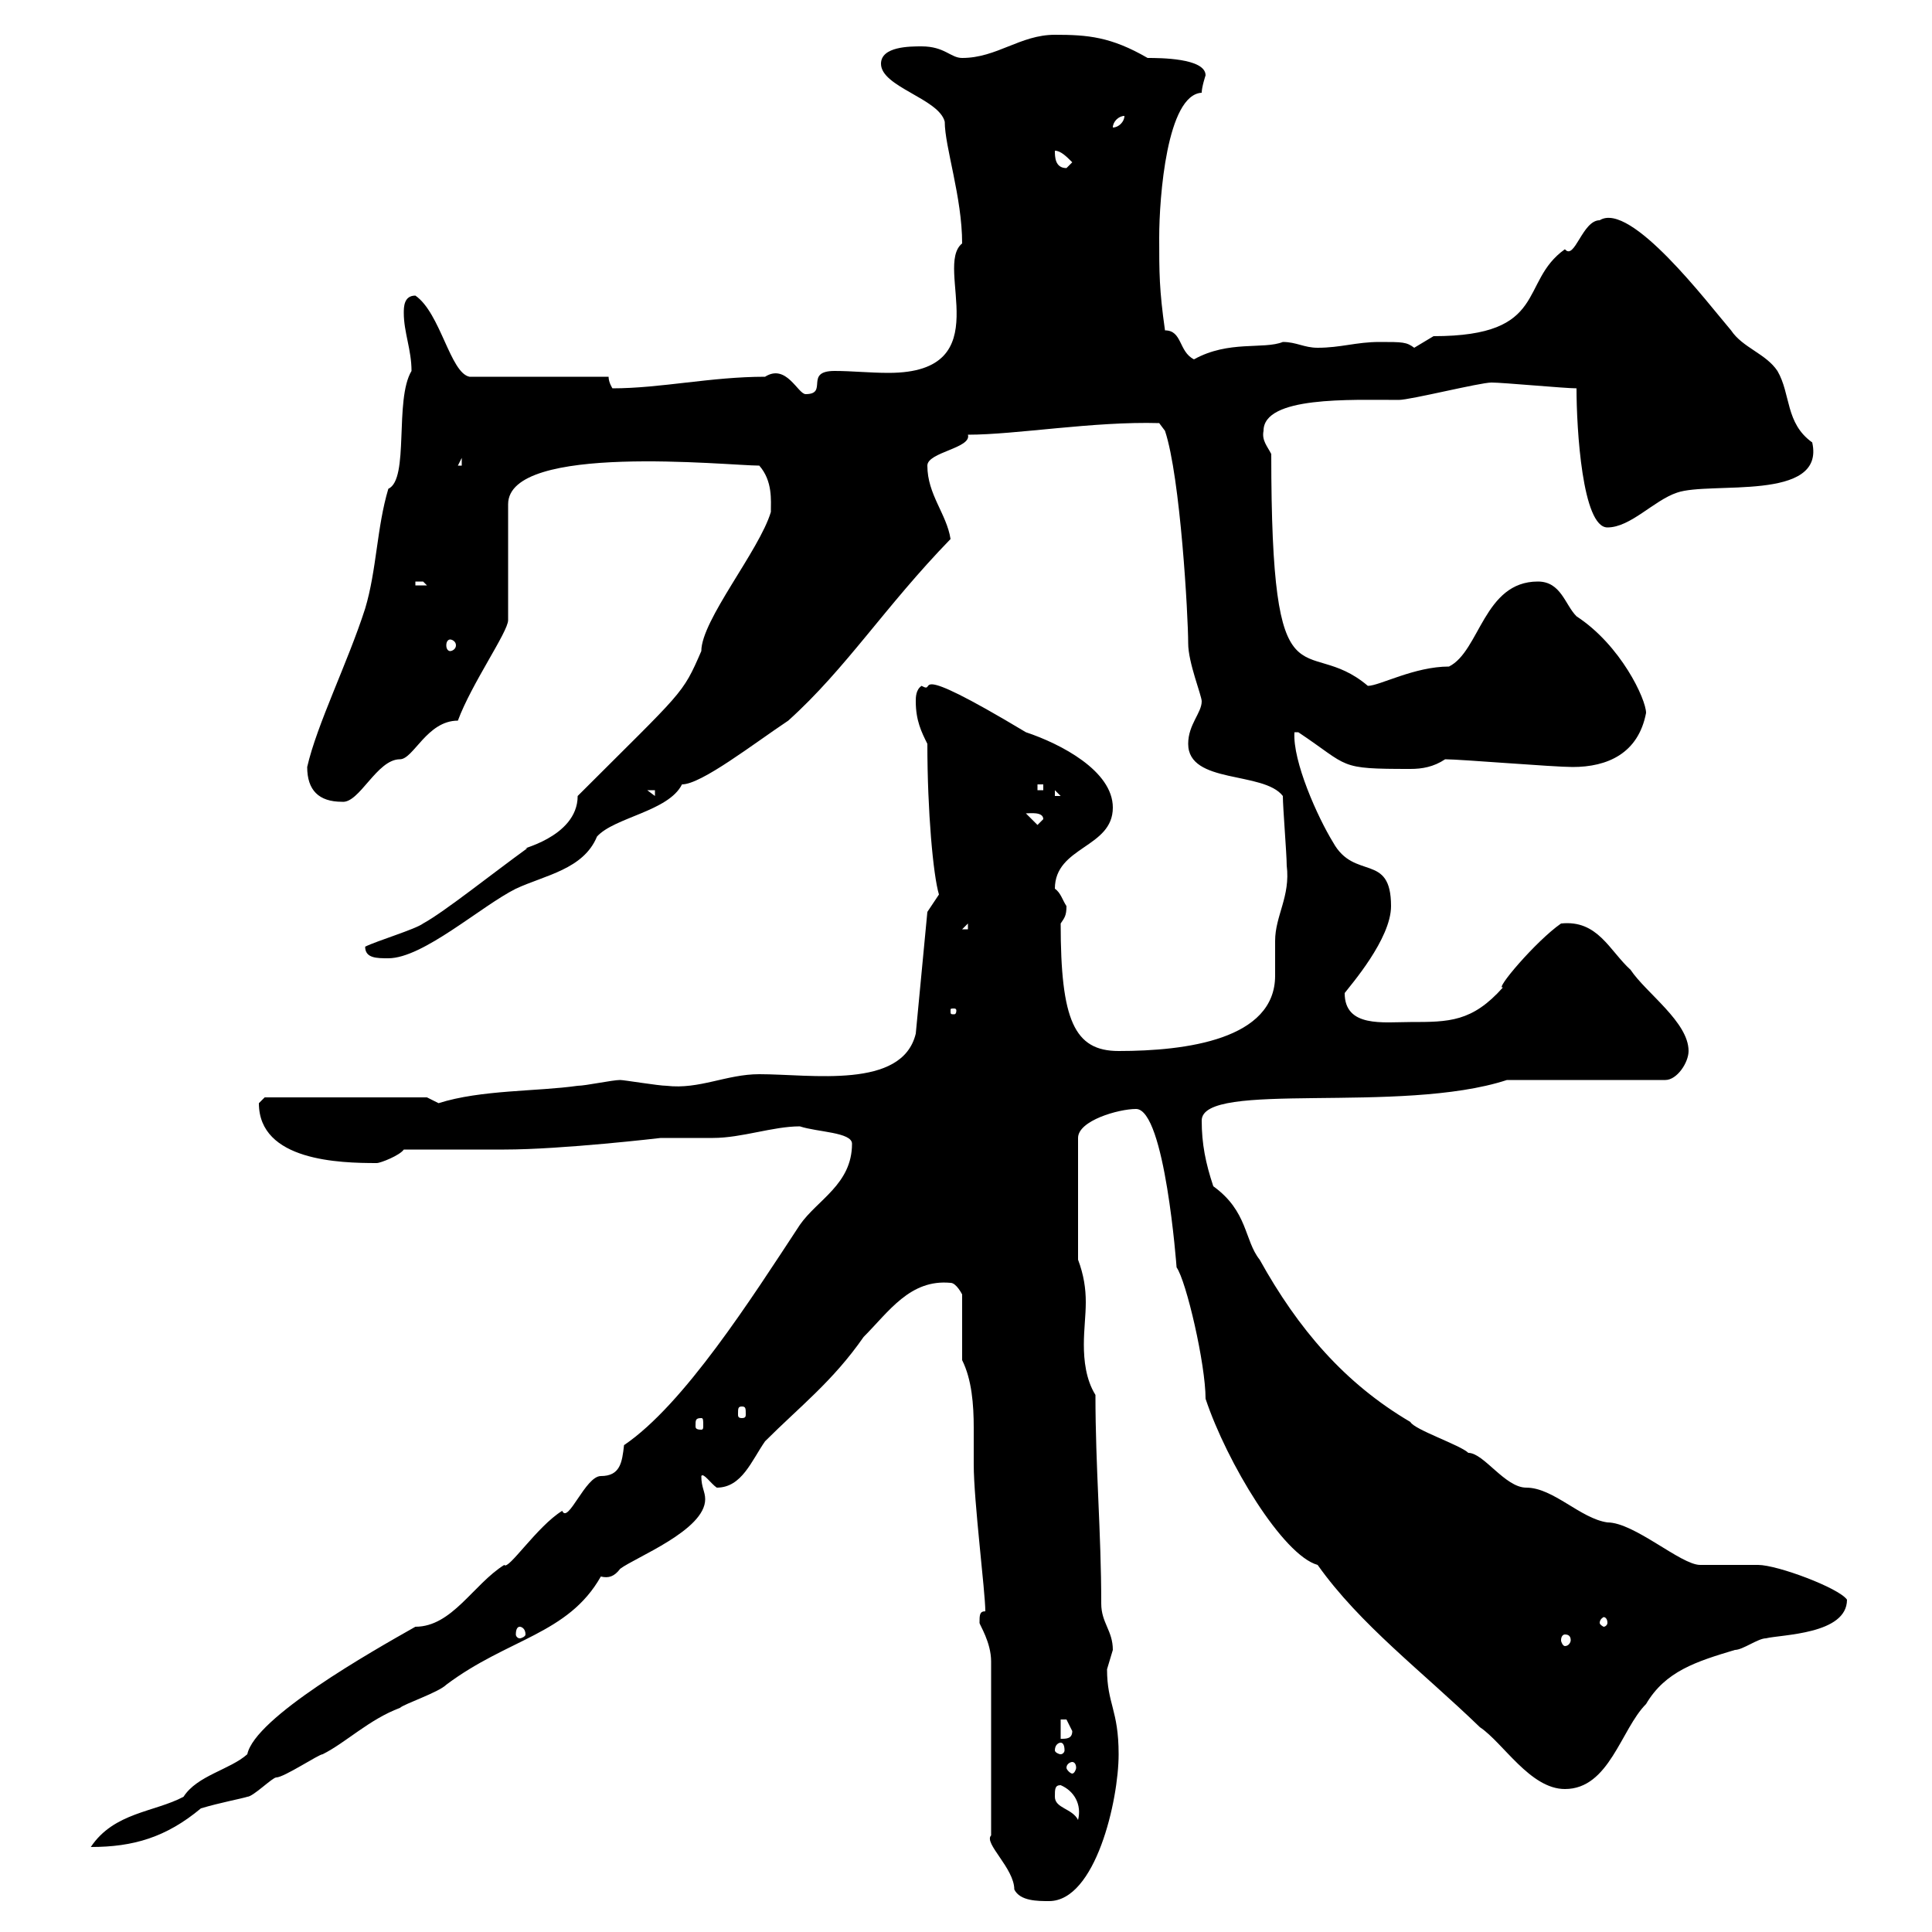 <svg xmlns="http://www.w3.org/2000/svg" xmlns:xlink="http://www.w3.org/1999/xlink" width="300" height="300"><path d="M152.10 252C152.10 252.30 153.90 255 153.90 258L153.90 285C152.70 286.20 157.50 290.10 157.50 293.40C158.40 295.20 161.10 295.20 162.90 295.20C170.10 295.20 173.70 279.60 173.70 272.40C173.70 265.50 171.90 264.60 171.90 259.20C171.90 259.20 172.80 256.20 172.80 256.20C172.80 253.20 171 252 171 249C171 237.90 170.10 228 170.10 216.60C168.60 214.20 168.30 211.20 168.30 208.80C168.30 206.40 168.60 204.30 168.60 202.20C168.60 200.10 168.30 198 167.40 195.60L167.40 176.70C167.40 174 173.70 172.20 176.40 172.20C180.90 172.20 182.70 196.80 182.70 196.80C184.20 198.90 187.20 211.80 187.20 217.20C190.50 227.10 199.20 241.50 204.60 243C211.20 252.30 220.80 259.50 229.80 268.20C233.40 270.60 237.60 277.80 243 277.80C249.90 277.80 251.70 268.50 255.60 264.60C258.60 259.50 263.40 258 269.40 256.20C270.60 256.20 273 254.40 274.20 254.40C276.60 253.80 286.80 253.80 286.80 248.40C285.60 246.60 276 243 273 243C272.40 243 265.20 243 264 243C261 243 253.80 236.40 249.60 236.40C245.40 235.80 241.20 231 237 231C233.70 231 230.40 225.60 228 225.60C226.80 224.40 219.60 222 219 220.80C208.80 214.80 201.60 206.40 195.60 195.60C193.20 192.60 193.80 188.10 188.40 184.20C187.20 180.60 186.60 177.60 186.60 174C186.60 167.70 217.50 173.10 234 167.70L258.60 167.70C260.40 167.70 262.20 165 262.20 163.20C262.20 158.70 255.60 154.20 253.20 150.60C249.90 147.60 248.10 142.80 242.40 143.40C238.50 146.10 231.90 153.90 233.40 153.30C228.60 158.70 225 158.70 219 158.70C214.80 158.70 208.80 159.60 208.80 154.20C209.70 153 216 145.80 216 140.70C216 132.30 210.30 136.80 207 130.80C204.60 126.90 200.70 118.20 201 113.70L201.60 113.70C209.70 119.10 207.60 119.40 219 119.40C220.80 119.40 222.60 119.10 224.40 117.90C226.80 117.90 241.20 119.10 244.20 119.10C249.60 119.10 254.40 117 255.60 110.70C255.60 108.60 251.70 100.20 244.80 95.70C243 93.90 242.40 90.30 238.80 90.30C230.40 90.30 229.80 101.10 225 103.50C219.60 103.50 214.20 106.50 212.40 106.50C202.50 98.10 197.40 111.60 197.40 70.50C196.80 69.30 195.90 68.40 196.20 66.90C196.20 61.50 209.70 62.10 217.20 62.10C219 62.10 229.80 59.40 231.60 59.40C233.40 59.40 243 60.30 244.80 60.30C244.80 66.60 245.70 81.90 249.60 81.90C253.20 81.90 256.80 77.70 260.40 76.50C265.50 74.70 283.50 78 281.40 68.70C277.20 65.70 278.10 61.20 276 57.60C274.20 54.90 270.60 54 268.80 51.30C265.20 47.10 253.20 31.20 248.40 34.20C245.70 34.20 244.50 40.50 243 38.70C235.80 43.80 240.60 52.20 222.60 52.20C222.60 52.20 219.60 54 219.60 54C218.40 53.10 217.80 53.10 214.20 53.10C210.60 53.10 208.20 54 204.60 54C202.50 54 201.30 53.10 199.20 53.10C196.20 54.30 190.80 52.80 185.40 55.80C183 54.60 183.60 51.30 180.90 51.30C180 45 180 42.30 180 36.90C180 30.60 181.20 14.70 186.60 14.40C186.60 13.50 187.20 11.70 187.20 11.70C187.20 9 180 9 178.20 9C172.50 5.70 168.90 5.40 163.80 5.40C158.40 5.40 154.80 9 149.40 9C147.60 9 146.70 7.20 143.10 7.20C141.30 7.20 136.80 7.20 136.80 9.90C136.80 13.50 145.80 15.30 146.70 18.90C146.70 22.80 149.40 30.60 149.40 37.80C144.90 41.40 155.40 57.90 138 57.90C135 57.90 132.30 57.60 129.60 57.60C124.80 57.60 128.70 61.20 125.10 61.20C123.90 61.20 122.10 56.40 118.80 58.50C110.40 58.50 102.60 60.30 95.10 60.30C95.10 60.30 94.50 59.40 94.50 58.50L72.90 58.50C69.90 57.90 68.40 48.60 64.50 45.90C62.70 45.90 62.70 47.70 62.70 48.60C62.70 51.60 63.90 54.30 63.90 57.60C61.20 62.10 63.60 74.40 60.30 75.90C58.50 81.90 58.50 88.50 56.70 94.50C54 102.90 49.20 112.50 47.70 119.10C47.70 122.70 49.50 124.50 53.10 124.50C55.80 124.80 58.50 117.90 62.10 117.90C64.20 117.90 66.30 111.90 71.10 111.90C73.20 106.20 78.90 98.10 78.90 96.30L78.90 78.30C78.90 68.70 113.10 72.30 117.90 72.30C120 74.70 119.70 77.70 119.70 79.50C117.90 85.50 108.90 96.30 108.90 101.10C105.90 108 106.20 107.10 89.70 123.60C89.70 130.20 79.80 132 81.90 131.70C76.50 135.60 69 141.60 65.70 143.40C64.50 144.30 58.50 146.10 56.70 147C56.70 148.80 58.50 148.80 60.30 148.80C65.70 148.80 74.70 140.70 80.10 138C84.60 135.90 90.60 135 92.70 129.90C95.40 126.90 103.80 126 105.90 121.80C108.90 121.80 117 115.50 122.40 111.90C131.40 103.80 137.40 94.20 147.60 83.70C147 79.80 144 76.80 144 72.30C144 70.20 150.90 69.60 150.30 67.50C157.80 67.50 169.80 65.40 180 65.70L180.90 66.90C183.30 74.10 184.50 95.70 184.50 99.90C184.50 102.90 186.60 108 186.60 108.90C186.60 110.70 184.50 112.50 184.50 115.50C184.50 121.80 196.20 119.70 199.20 123.60C199.20 125.40 199.80 132.60 199.80 134.40C200.40 139.20 198 142.20 198 146.10C198 147.60 198 149.70 198 151.50C198 161.40 184.20 163.20 173.70 163.20C166.80 163.20 164.70 158.40 164.70 143.40C165.30 142.50 165.60 142.20 165.60 140.70C165 139.80 164.70 138.60 163.80 138C163.80 131.40 172.80 131.70 172.80 125.40C172.80 119.70 164.70 115.50 159.30 113.70C139.80 102 145.80 108 143.10 106.50C142.20 107.10 142.20 108.30 142.20 108.90C142.20 111.90 143.10 113.70 144 115.50C144 126 144.90 135.90 145.80 138.90C145.80 138.90 144 141.60 144 141.60L142.20 160.50C140.10 169.20 126 166.80 117.90 166.80C112.80 166.80 108.60 169.20 103.50 168.60C102.30 168.60 96.90 167.70 96.30 167.70C95.10 167.70 90.90 168.60 89.70 168.60C83.40 169.50 74.70 169.20 68.10 171.30C68.10 171.30 66.30 170.40 66.30 170.40L41.10 170.40C41.10 170.40 40.20 171.30 40.20 171.30C40.20 180.30 52.80 180.60 58.50 180.60C59.10 180.60 62.10 179.40 62.70 178.50C65.70 178.50 75.30 178.50 78.30 178.50C87.30 178.50 102.60 176.70 102.60 176.70C105.30 176.70 108 176.70 110.70 176.70C115.20 176.70 120 174.90 124.20 174.90C126.90 175.80 132.30 175.80 132.30 177.60C132.30 183.90 126.90 186.30 124.20 190.20C116.70 201.60 106.20 218.10 96.90 224.40C96.60 227.10 96.30 229.20 93.30 229.20C90.90 229.20 88.20 236.70 87.30 234.60C83.40 237 78.90 243.90 78.30 243C73.50 246 70.20 252.60 64.50 252.60C57.60 256.50 39.60 266.70 38.40 272.40C35.70 274.80 30.60 275.70 28.50 279C24 281.40 17.70 281.40 14.10 286.80C20.70 286.80 25.80 285.30 31.20 280.80C34.20 279.90 37.50 279.30 38.40 279C39.30 279 42.30 276 42.90 276C44.10 276 49.50 272.40 50.10 272.40C53.70 270.60 57.30 267 62.10 265.20C62.70 264.60 68.10 262.80 69.30 261.60C78.90 254.40 88.20 253.80 93.30 244.80C94.50 245.10 95.40 244.80 96.30 243.60C98.70 241.80 109.50 237.60 109.50 232.80C109.50 231.60 108.90 231 108.90 229.20C109.20 228.60 110.40 230.40 111.30 231C115.20 231 116.70 226.80 118.80 223.80C124.20 218.40 129.30 214.50 134.10 207.60C138 203.70 141.30 198.60 147.60 199.20C148.50 199.20 149.40 201 149.40 201L149.40 211.20C150.90 214.20 151.20 218.10 151.20 221.70C151.20 223.80 151.20 225.60 151.20 227.40C151.20 233.10 153 247.20 153 250.20C152.10 250.20 152.10 250.80 152.10 252ZM163.80 279C163.80 277.80 163.80 277.20 164.70 277.20C166.80 278.10 168 280.20 167.40 282.60C166.50 280.80 163.80 280.80 163.80 279ZM166.50 273.60C166.80 273.60 167.10 273.90 167.10 274.50C167.10 274.80 166.80 275.40 166.50 275.40C166.20 275.40 165.60 274.80 165.60 274.50C165.60 273.90 166.20 273.60 166.50 273.60ZM164.70 270.60C165 270.60 165.30 270.90 165.30 271.80C165.30 272.10 165 272.40 164.70 272.40C164.40 272.40 163.80 272.10 163.80 271.80C163.80 270.90 164.40 270.60 164.70 270.60ZM164.70 267C164.70 267 164.70 267 165.60 267C165.60 267 166.50 268.80 166.50 268.80C166.50 270 165.60 270 164.70 270ZM243 253.80C243.60 253.80 243.90 254.10 243.90 254.70C243.90 255 243.60 255.60 243 255.60C242.70 255.60 242.40 255 242.40 254.70C242.40 254.10 242.70 253.80 243 253.80ZM80.70 252.60C81 252.60 81.60 252.90 81.60 253.80C81.60 254.10 81 254.40 80.70 254.40C80.40 254.40 80.10 254.10 80.10 253.80C80.10 252.90 80.40 252.60 80.70 252.60ZM249.60 252C249.60 252.30 249.30 252.60 249 252.60C249 252.60 248.40 252.30 248.40 252C248.40 251.40 249 251.10 249 251.10C249.30 251.10 249.60 251.40 249.60 252ZM108.90 220.20C109.20 220.20 109.20 220.50 109.20 221.40C109.20 221.70 109.20 222 108.90 222C108 222 108 221.70 108 221.40C108 220.50 108 220.20 108.90 220.20ZM115.20 218.40C115.80 218.40 115.80 218.70 115.80 219.60C115.80 219.90 115.80 220.20 115.20 220.20C114.60 220.20 114.60 219.90 114.60 219.60C114.60 218.70 114.60 218.40 115.20 218.40ZM148.50 156.90C148.50 157.50 148.20 157.50 148.20 157.50C147.60 157.50 147.60 157.50 147.60 156.90C147.60 156.60 147.60 156.60 148.20 156.60C148.20 156.60 148.50 156.60 148.50 156.90ZM150.30 143.40L150.30 144.30L149.40 144.30ZM159.30 126.30C159.90 126.30 162 126 162 127.20L161.10 128.10ZM100.50 122.70L101.70 122.70L101.70 123.60ZM163.80 122.70L164.70 123.60L163.80 123.60ZM161.10 121.80L162 121.80L162 122.70L161.10 122.70ZM69.90 99.30C70.20 99.30 70.80 99.60 70.80 100.20C70.80 100.80 70.20 101.10 69.90 101.10C69.60 101.10 69.30 100.80 69.30 100.20C69.30 99.60 69.60 99.30 69.90 99.30ZM64.50 90.30C64.50 90.30 64.50 90.30 65.70 90.30C65.70 90.30 66.30 90.90 66.30 90.90L64.50 90.90ZM71.70 71.10L71.70 72.30L71.10 72.30ZM163.80 23.40C164.70 23.40 165.60 24.30 166.50 25.20C166.50 25.20 165.60 26.10 165.60 26.10C163.80 26.10 163.80 24.30 163.80 23.40ZM174.60 18C174.60 18.90 173.70 19.80 172.80 19.80C172.80 18.90 173.70 18 174.60 18Z"/></svg>